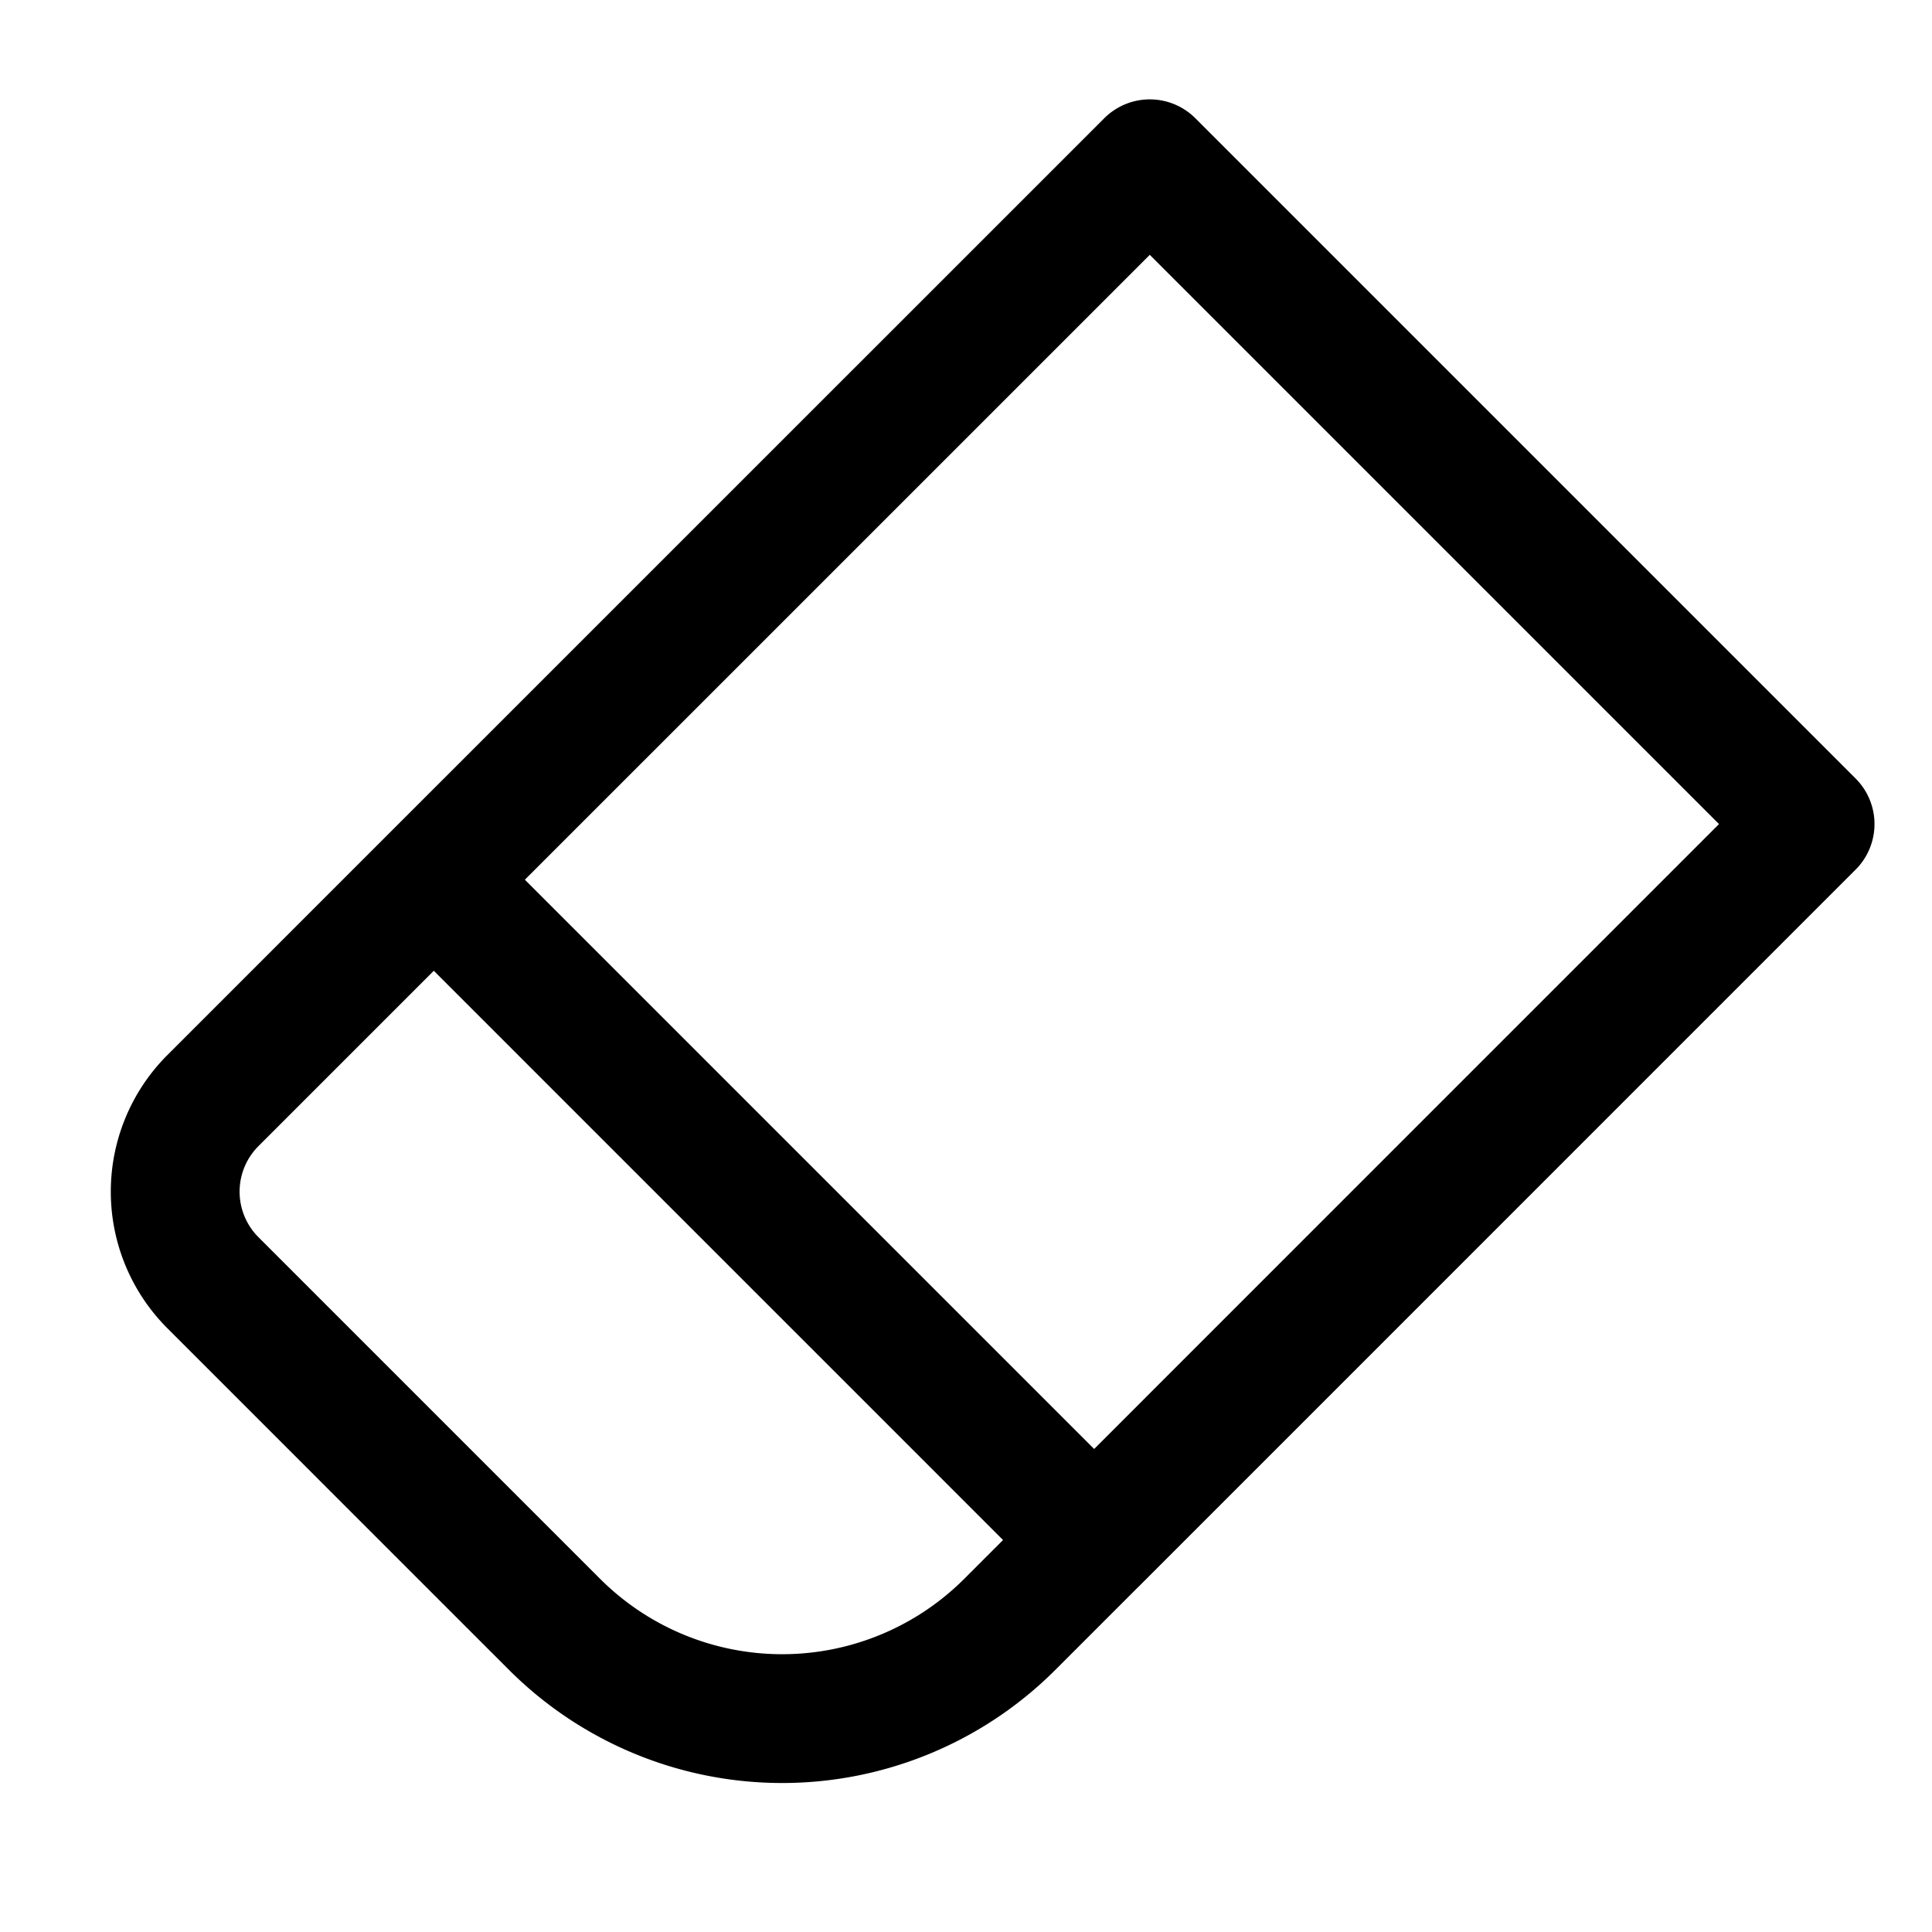 <svg xmlns="http://www.w3.org/2000/svg" width="30" height="30" fill="none"><path stroke="#000" stroke-linecap="round" stroke-linejoin="round" stroke-width="2" d="m6.736 13.66-3.43 3.43a2 2 0 0 0 0 2.828l5.304 5.304a5 5 0 0 0 7.071 0l1.308-1.308M6.736 13.66 17.854 2.543l10.253 10.253L16.99 23.914M6.736 13.66 16.99 23.914"/></svg>
